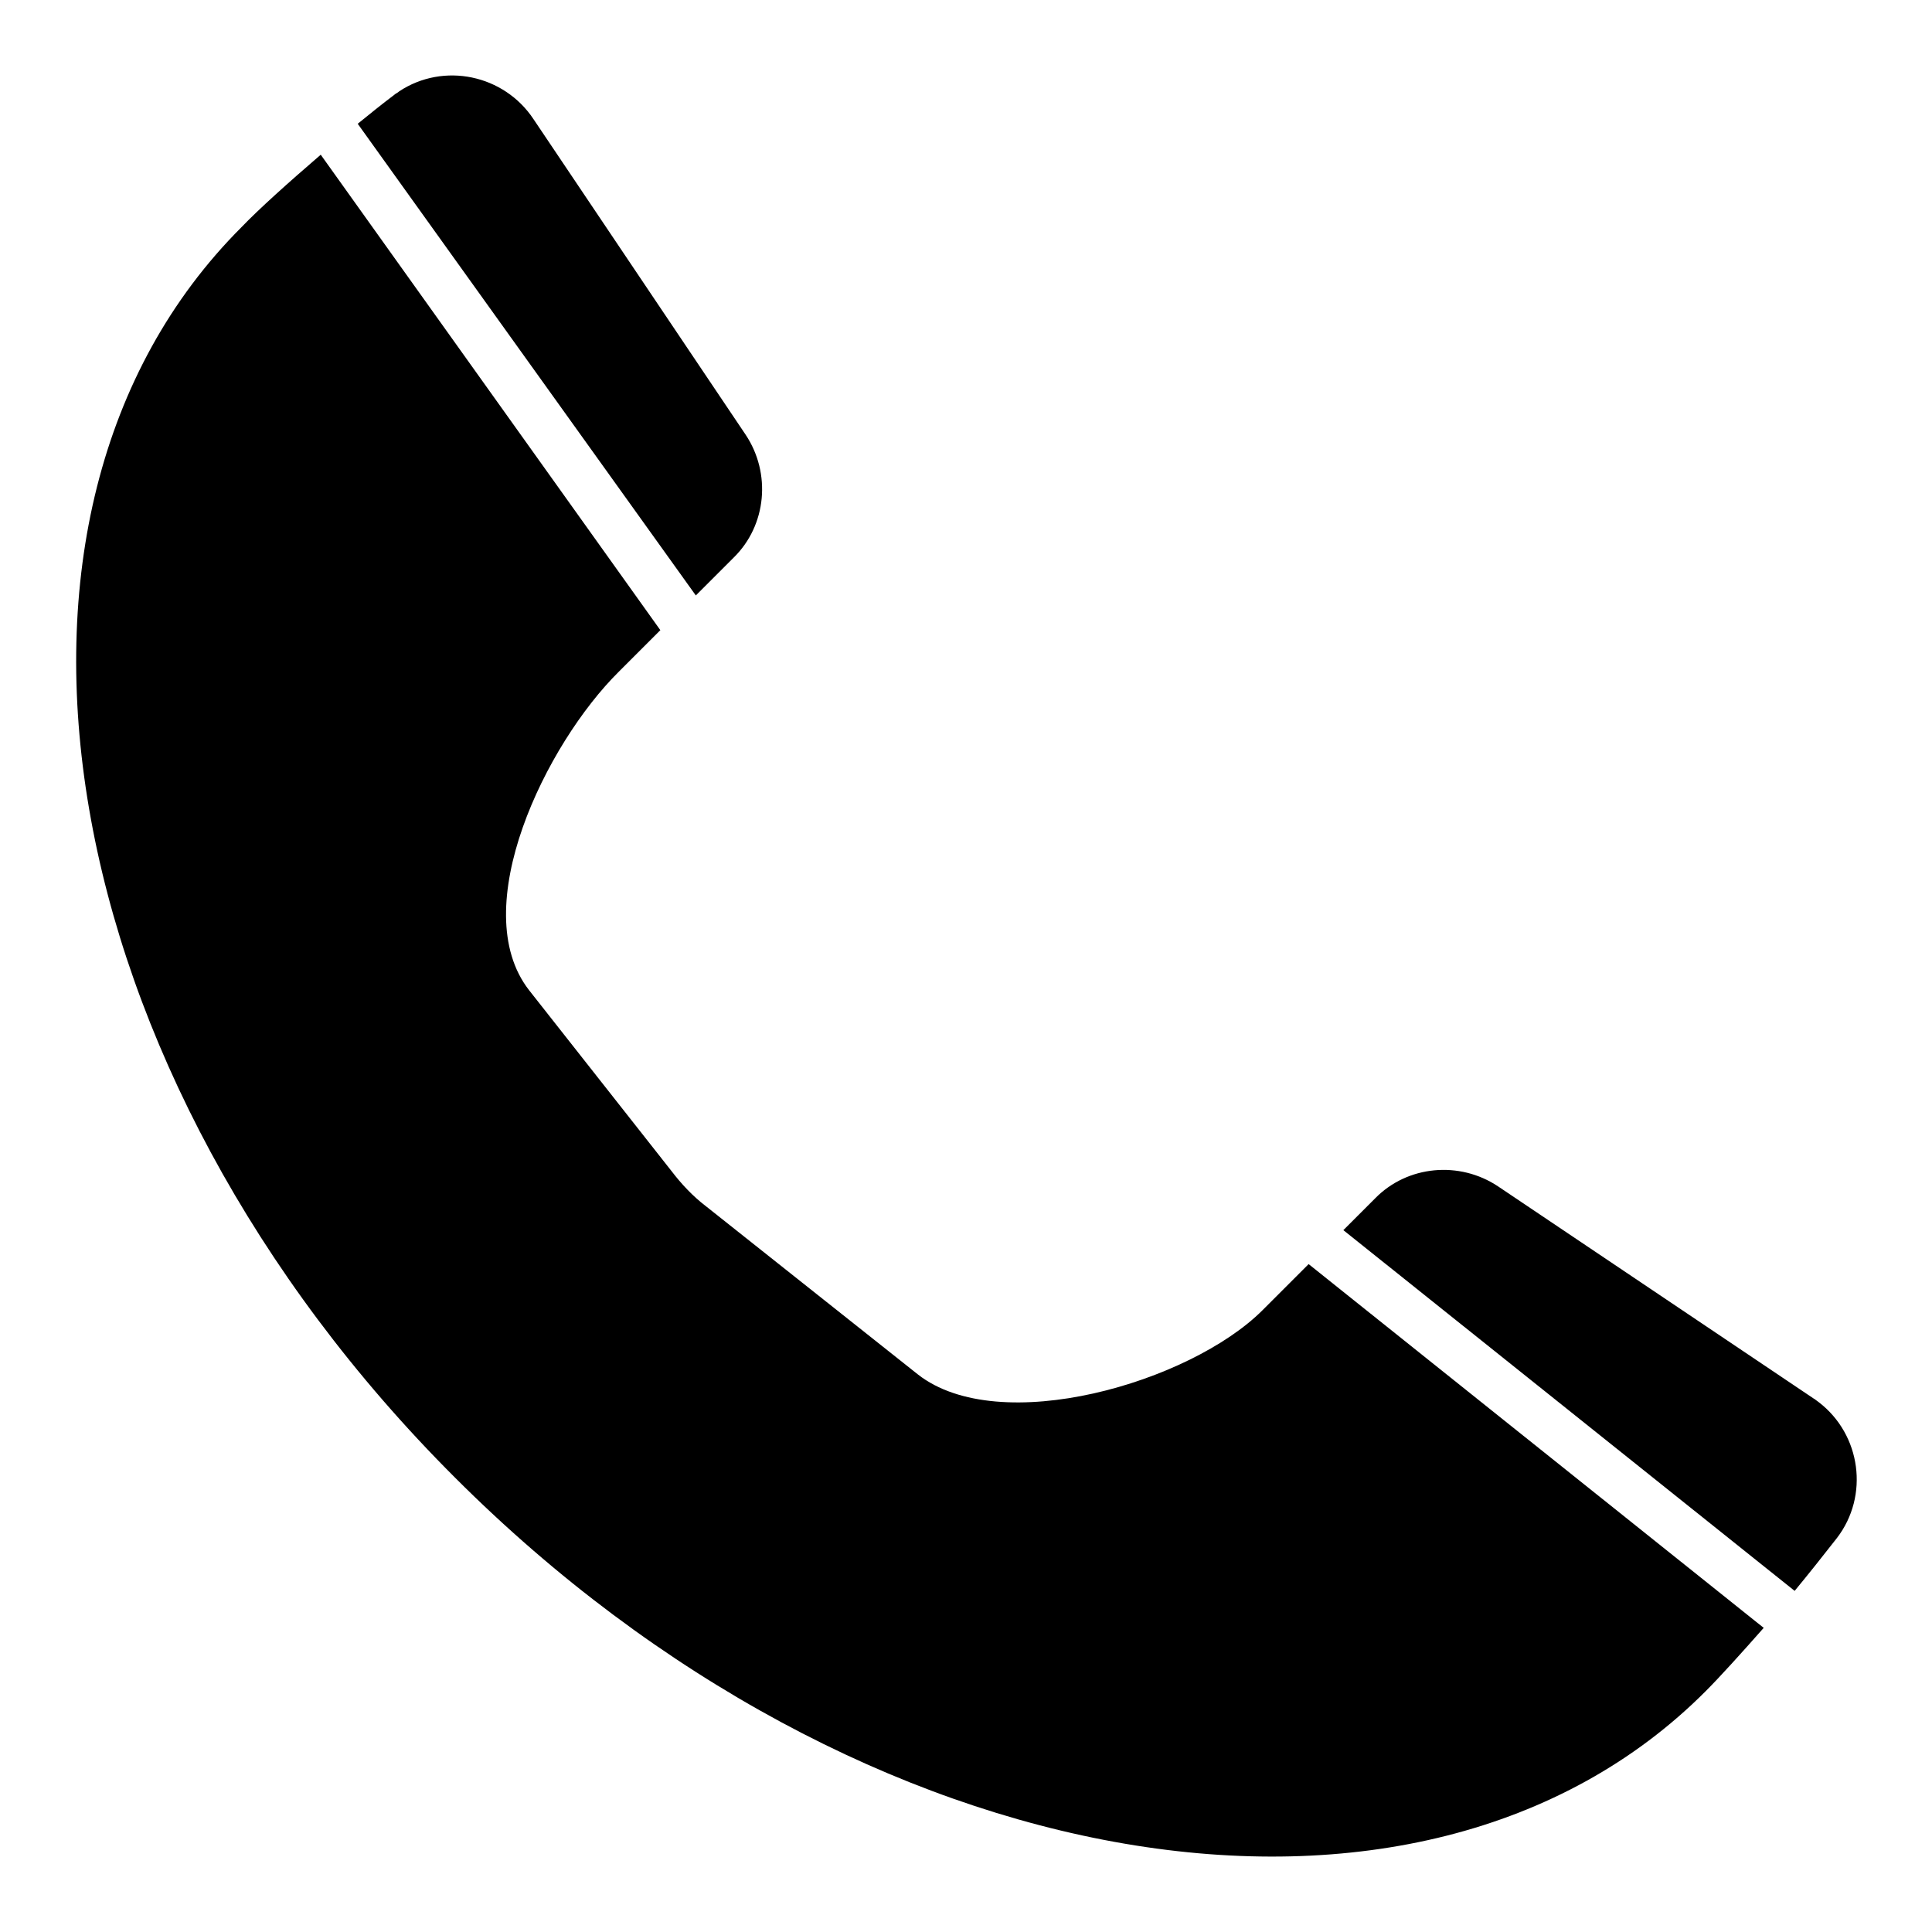 <?xml version="1.0" encoding="utf-8"?>
<!-- Svg Vector Icons : http://www.onlinewebfonts.com/icon -->
<!DOCTYPE svg PUBLIC "-//W3C//DTD SVG 1.1//EN" "http://www.w3.org/Graphics/SVG/1.1/DTD/svg11.dtd">
<svg version="1.1" xmlns="http://www.w3.org/2000/svg" xmlns:xlink="http://www.w3.org/1999/xlink" x="0px" y="0px" viewBox="0 0 256 256" enable-background="new 0 0 256 256" xml:space="preserve">
<g> <path fill="#000000" d="M240.3,185.3l-41.8-28.1c-5.1-3.4-12-2.8-16.3,1.6L178,163l59.8,47.8c1.9-2.3,3.8-4.7,5.6-7 c4.3-5.6,3.2-13.7-2.4-18C240.7,185.6,240.5,185.4,240.3,185.3L240.3,185.3z M97.2,73.9c4.4-4.3,5-11.2,1.6-16.3L70.7,15.8 c-3.9-5.9-11.9-7.6-17.8-3.7c-0.2,0.2-0.5,0.3-0.7,0.5c-1.6,1.2-3.2,2.5-4.8,3.8l44.8,62.5L97.2,73.9z M167.3,173.6 c-9.6,9.6-34.9,17-45.7,8.5l-28.1-22.3c-1.7-1.3-3.2-2.9-4.5-4.6l-18.9-24C61.7,120.4,72.3,98.6,82,89l5.5-5.5l-45-63 c-4.3,3.7-8.2,7.2-10.5,9.6c-38,38-25.3,112.2,28.3,165.7c53.6,53.6,127.8,66.3,165.7,28.3c1.9-1.9,4.7-5,7.7-8.4l-60.3-48.2 L167.3,173.6z"/></g>
</svg>